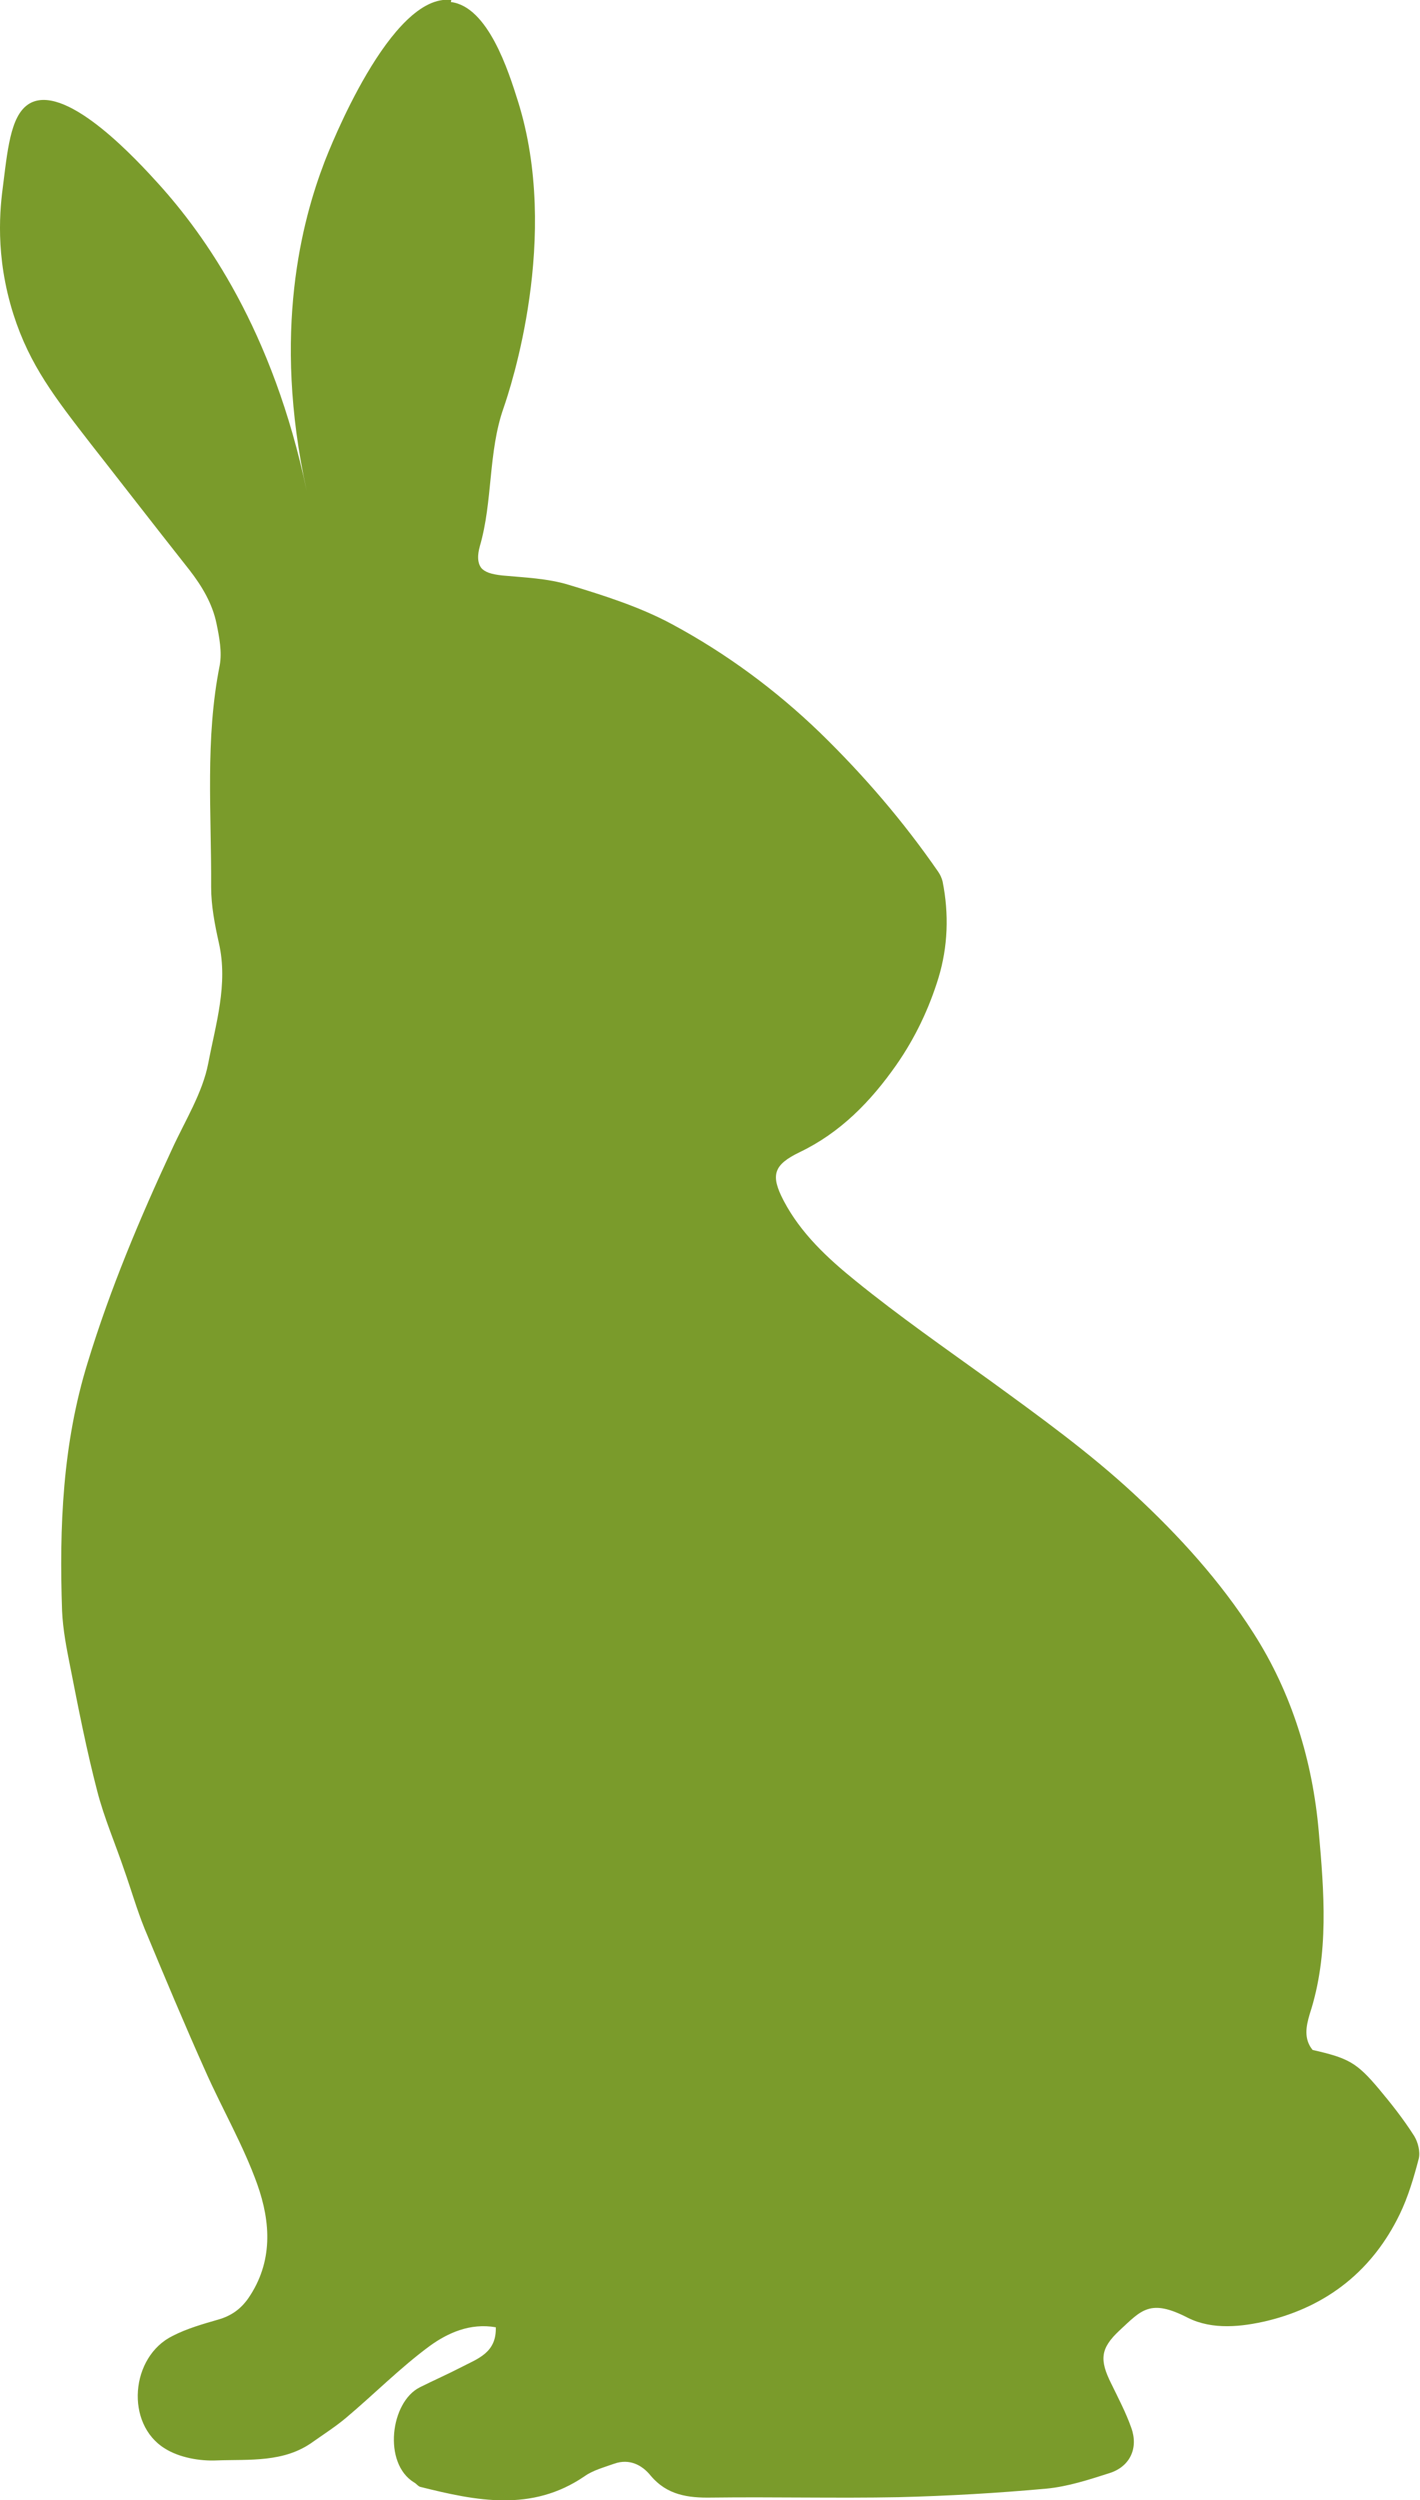 <?xml version="1.0" encoding="UTF-8"?>
<svg xmlns="http://www.w3.org/2000/svg" id="Ebene_2" viewBox="0 0 34.77 61.21">
  <defs>
    <style>.cls-1{fill:#7a9b2b;}</style>
  </defs>
  <g id="Ebene_1-2">
    <path class="cls-1" d="m11.05,0c-1.48-.18-2.98,3.64-3.11,3.98-.53,1.39-1.29,4.13-.43,8.04-.83-3.95-2.5-6.27-3.63-7.52-.49-.54-2.2-2.42-3.11-1.99-.48.23-.57,1.01-.69,1.99C0,5.09-.13,6.25.33,7.7c.4,1.25,1.02,2.04,1.91,3.19.09.11,1.65,2.12,2.41,3.08.3.39.55.81.65,1.29.07.34.14.7.08,1.03-.36,1.8-.2,3.62-.21,5.43,0,.46.09.92.19,1.37.23,1.01-.08,1.99-.26,2.94-.14.73-.57,1.41-.89,2.11-.79,1.7-1.51,3.41-2.06,5.21-.62,2-.7,4.03-.63,6.09.02.46.11.92.2,1.37.2,1.02.4,2.04.66,3.04.17.66.44,1.28.66,1.93.17.48.31.97.5,1.44.49,1.18.98,2.35,1.5,3.51.41.92.92,1.8,1.26,2.75.33.93.39,1.9-.22,2.79-.19.27-.42.43-.73.52-.38.11-.77.22-1.12.4-1.04.51-1.17,2.16-.19,2.76.35.22.85.31,1.27.29.8-.03,1.65.06,2.36-.46.27-.19.55-.37.8-.58.69-.58,1.33-1.23,2.05-1.76.44-.32.99-.57,1.62-.46.02.63-.45.77-.85.98-.33.17-.67.32-1.01.49-.72.36-.91,1.86-.14,2.33.06.03.1.1.16.11,1.36.34,2.72.62,4.01-.26.21-.15.48-.22.73-.31.37-.13.68.03.89.29.4.48.92.55,1.49.54,1.53-.02,3.06.02,4.58-.01,1.21-.03,2.43-.1,3.63-.21.52-.05,1.04-.22,1.54-.38.5-.16.71-.61.53-1.11-.13-.37-.32-.73-.49-1.08-.29-.58-.27-.86.2-1.3.54-.5.75-.79,1.68-.31.6.3,1.32.22,1.95.07,1.47-.36,2.57-1.24,3.23-2.6.21-.43.35-.91.47-1.37.04-.17-.02-.4-.11-.55-.26-.41-.56-.79-.87-1.16-.54-.64-.74-.75-1.62-.95-.22-.27-.16-.58-.07-.88.48-1.47.35-3,.22-4.48-.15-1.7-.65-3.37-1.6-4.85-.81-1.27-1.82-2.38-2.92-3.4-1.1-1.02-2.32-1.9-3.53-2.78-1.11-.8-2.23-1.58-3.29-2.44-.68-.55-1.34-1.16-1.76-1.96-.33-.63-.25-.88.39-1.19,1-.48,1.74-1.24,2.37-2.14.46-.66.8-1.38,1.03-2.13.23-.76.26-1.56.1-2.36-.02-.08-.06-.17-.11-.24-.85-1.23-1.82-2.36-2.9-3.41-1.09-1.05-2.3-1.94-3.62-2.65-.78-.42-1.66-.7-2.52-.96-.52-.16-1.09-.18-1.63-.23-.27-.03-.43-.08-.52-.19-.13-.18-.05-.45-.03-.53.32-1.1.2-2.3.58-3.38.17-.49,1.4-4.19.35-7.52-.23-.73-.73-2.31-1.64-2.42Z"></path>
  </g>
</svg>
